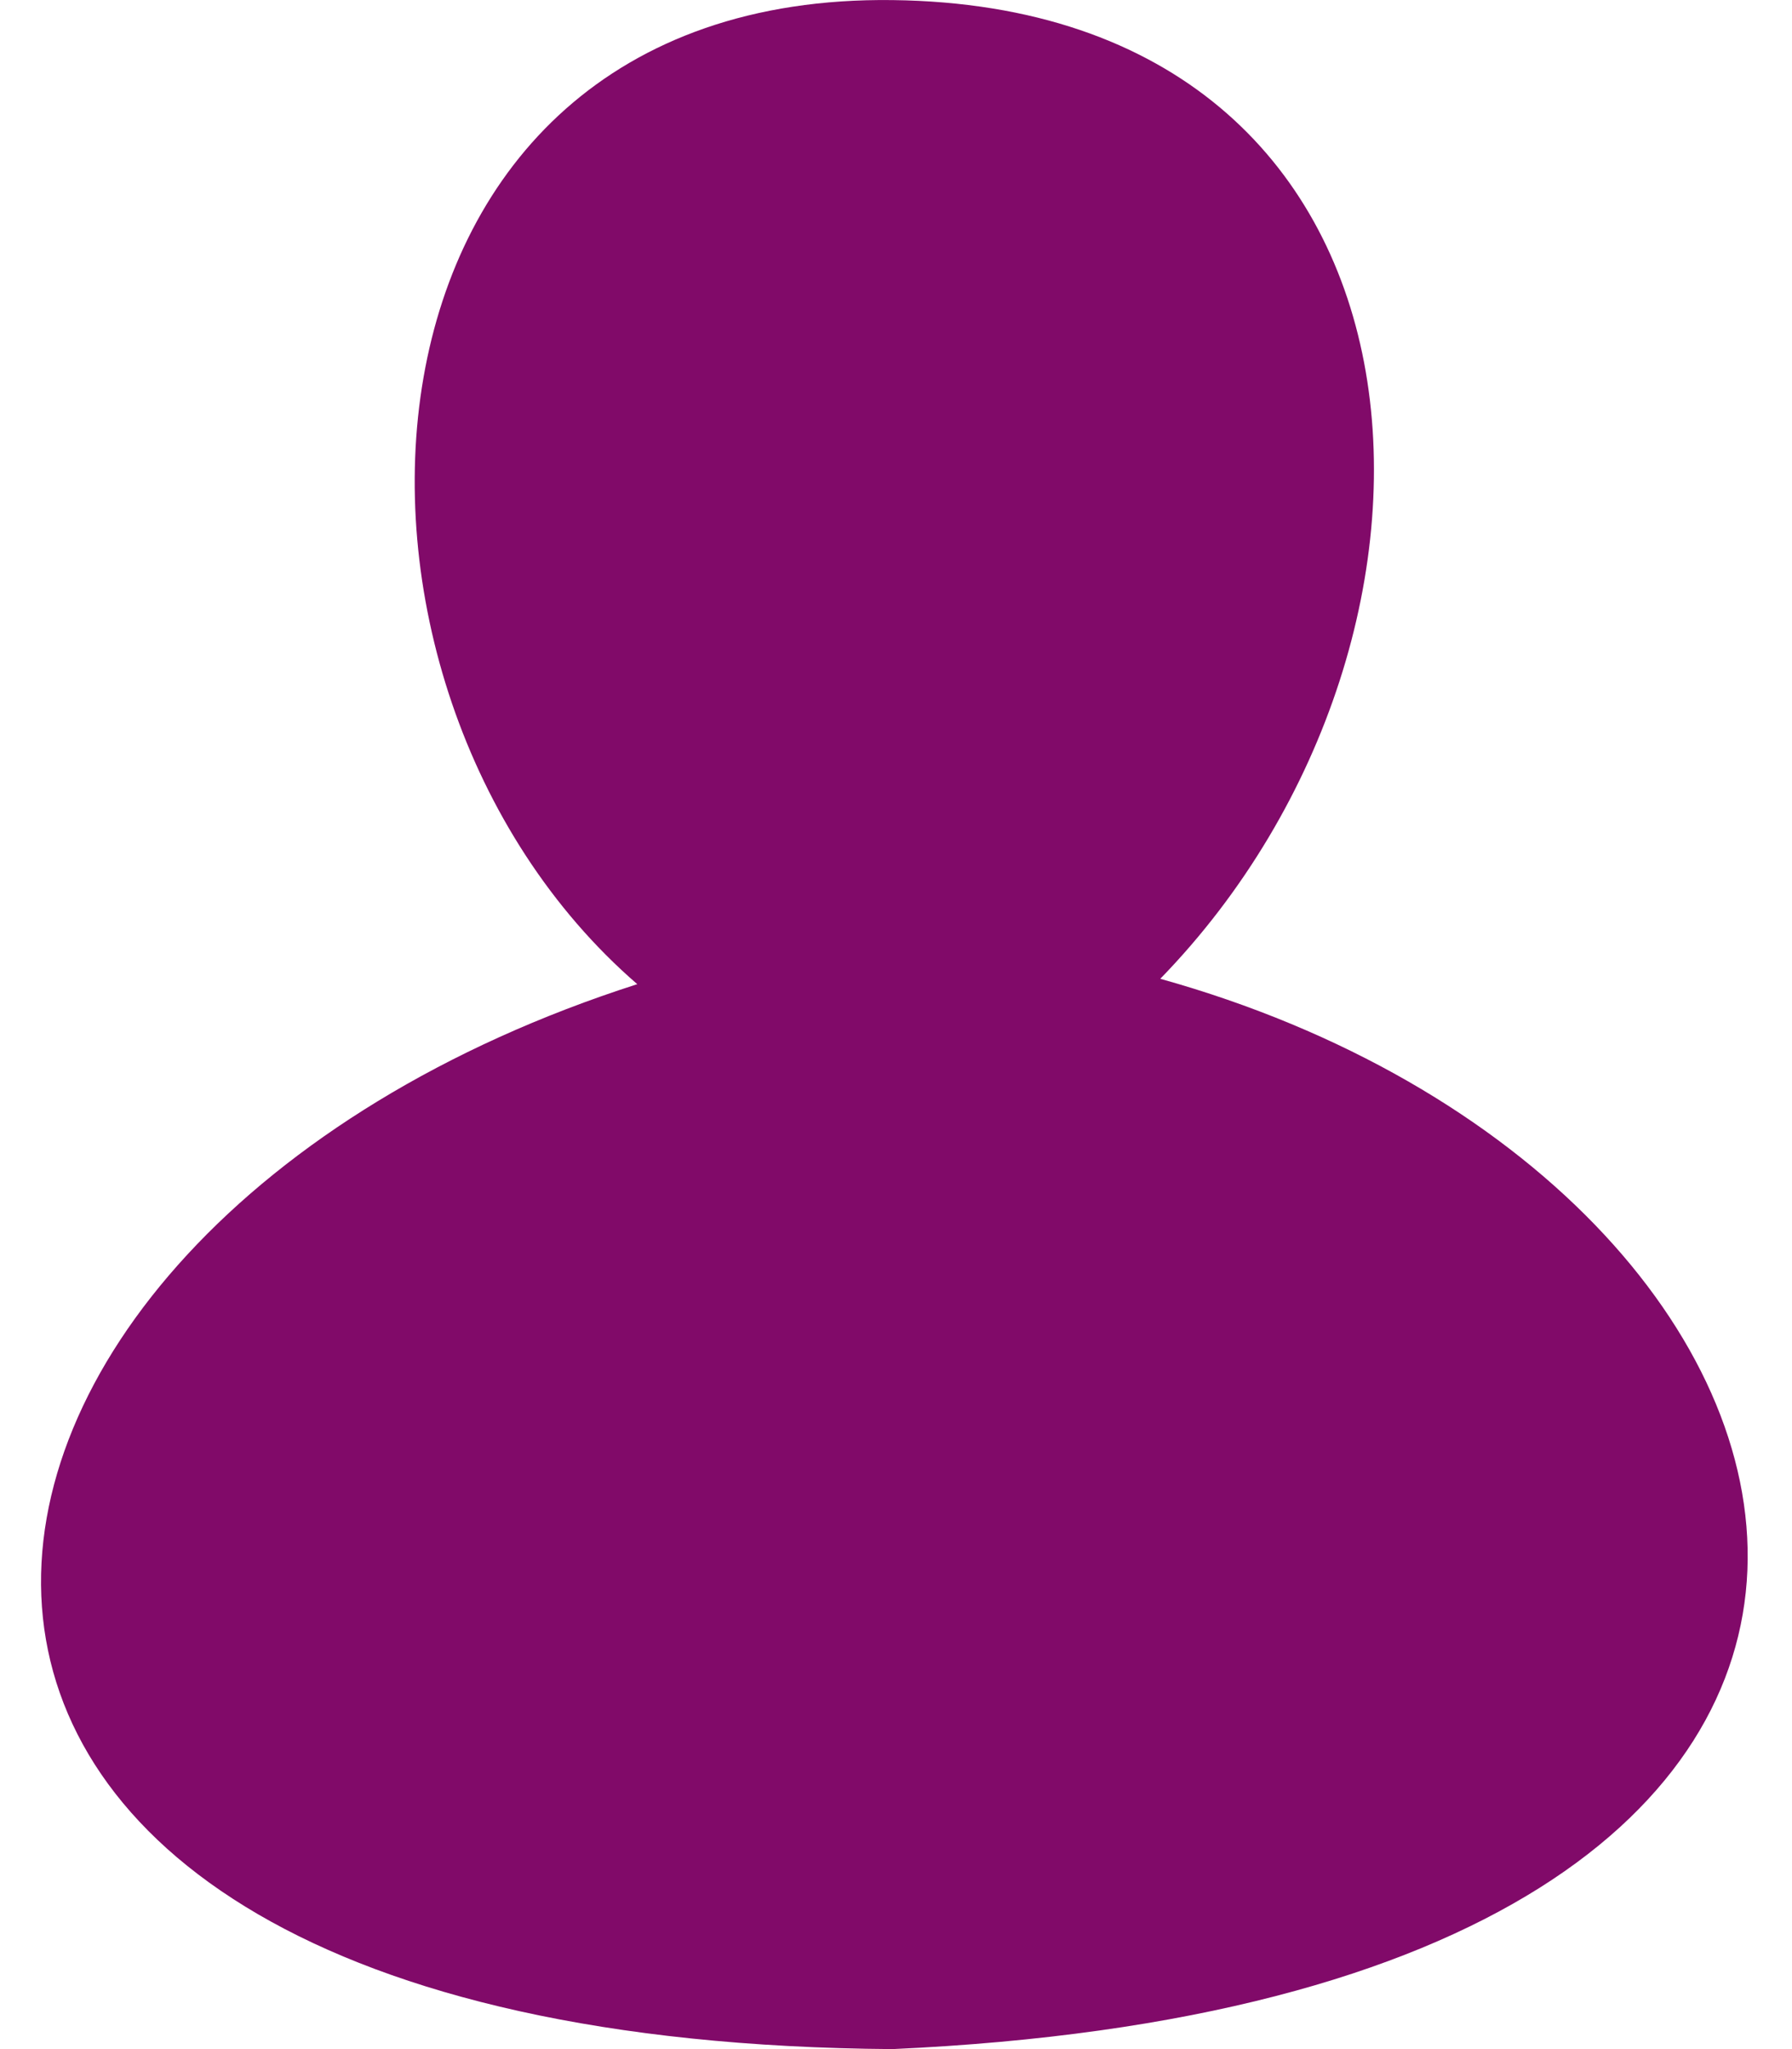 <svg width="21" height="24" viewBox="0 0 21 24" fill="none" xmlns="http://www.w3.org/2000/svg">
<path fill-rule="evenodd" clip-rule="evenodd" d="M10.459 0.001C3.843 -0.081 3.417 8.023 7.468 11.527C-1.642 14.446 -3.023 23.902 10.459 24C24.403 23.371 22.184 13.859 13.597 11.464C17.534 7.416 17.074 0.082 10.459 0.001Z" fill="#810A69"/>
</svg>
